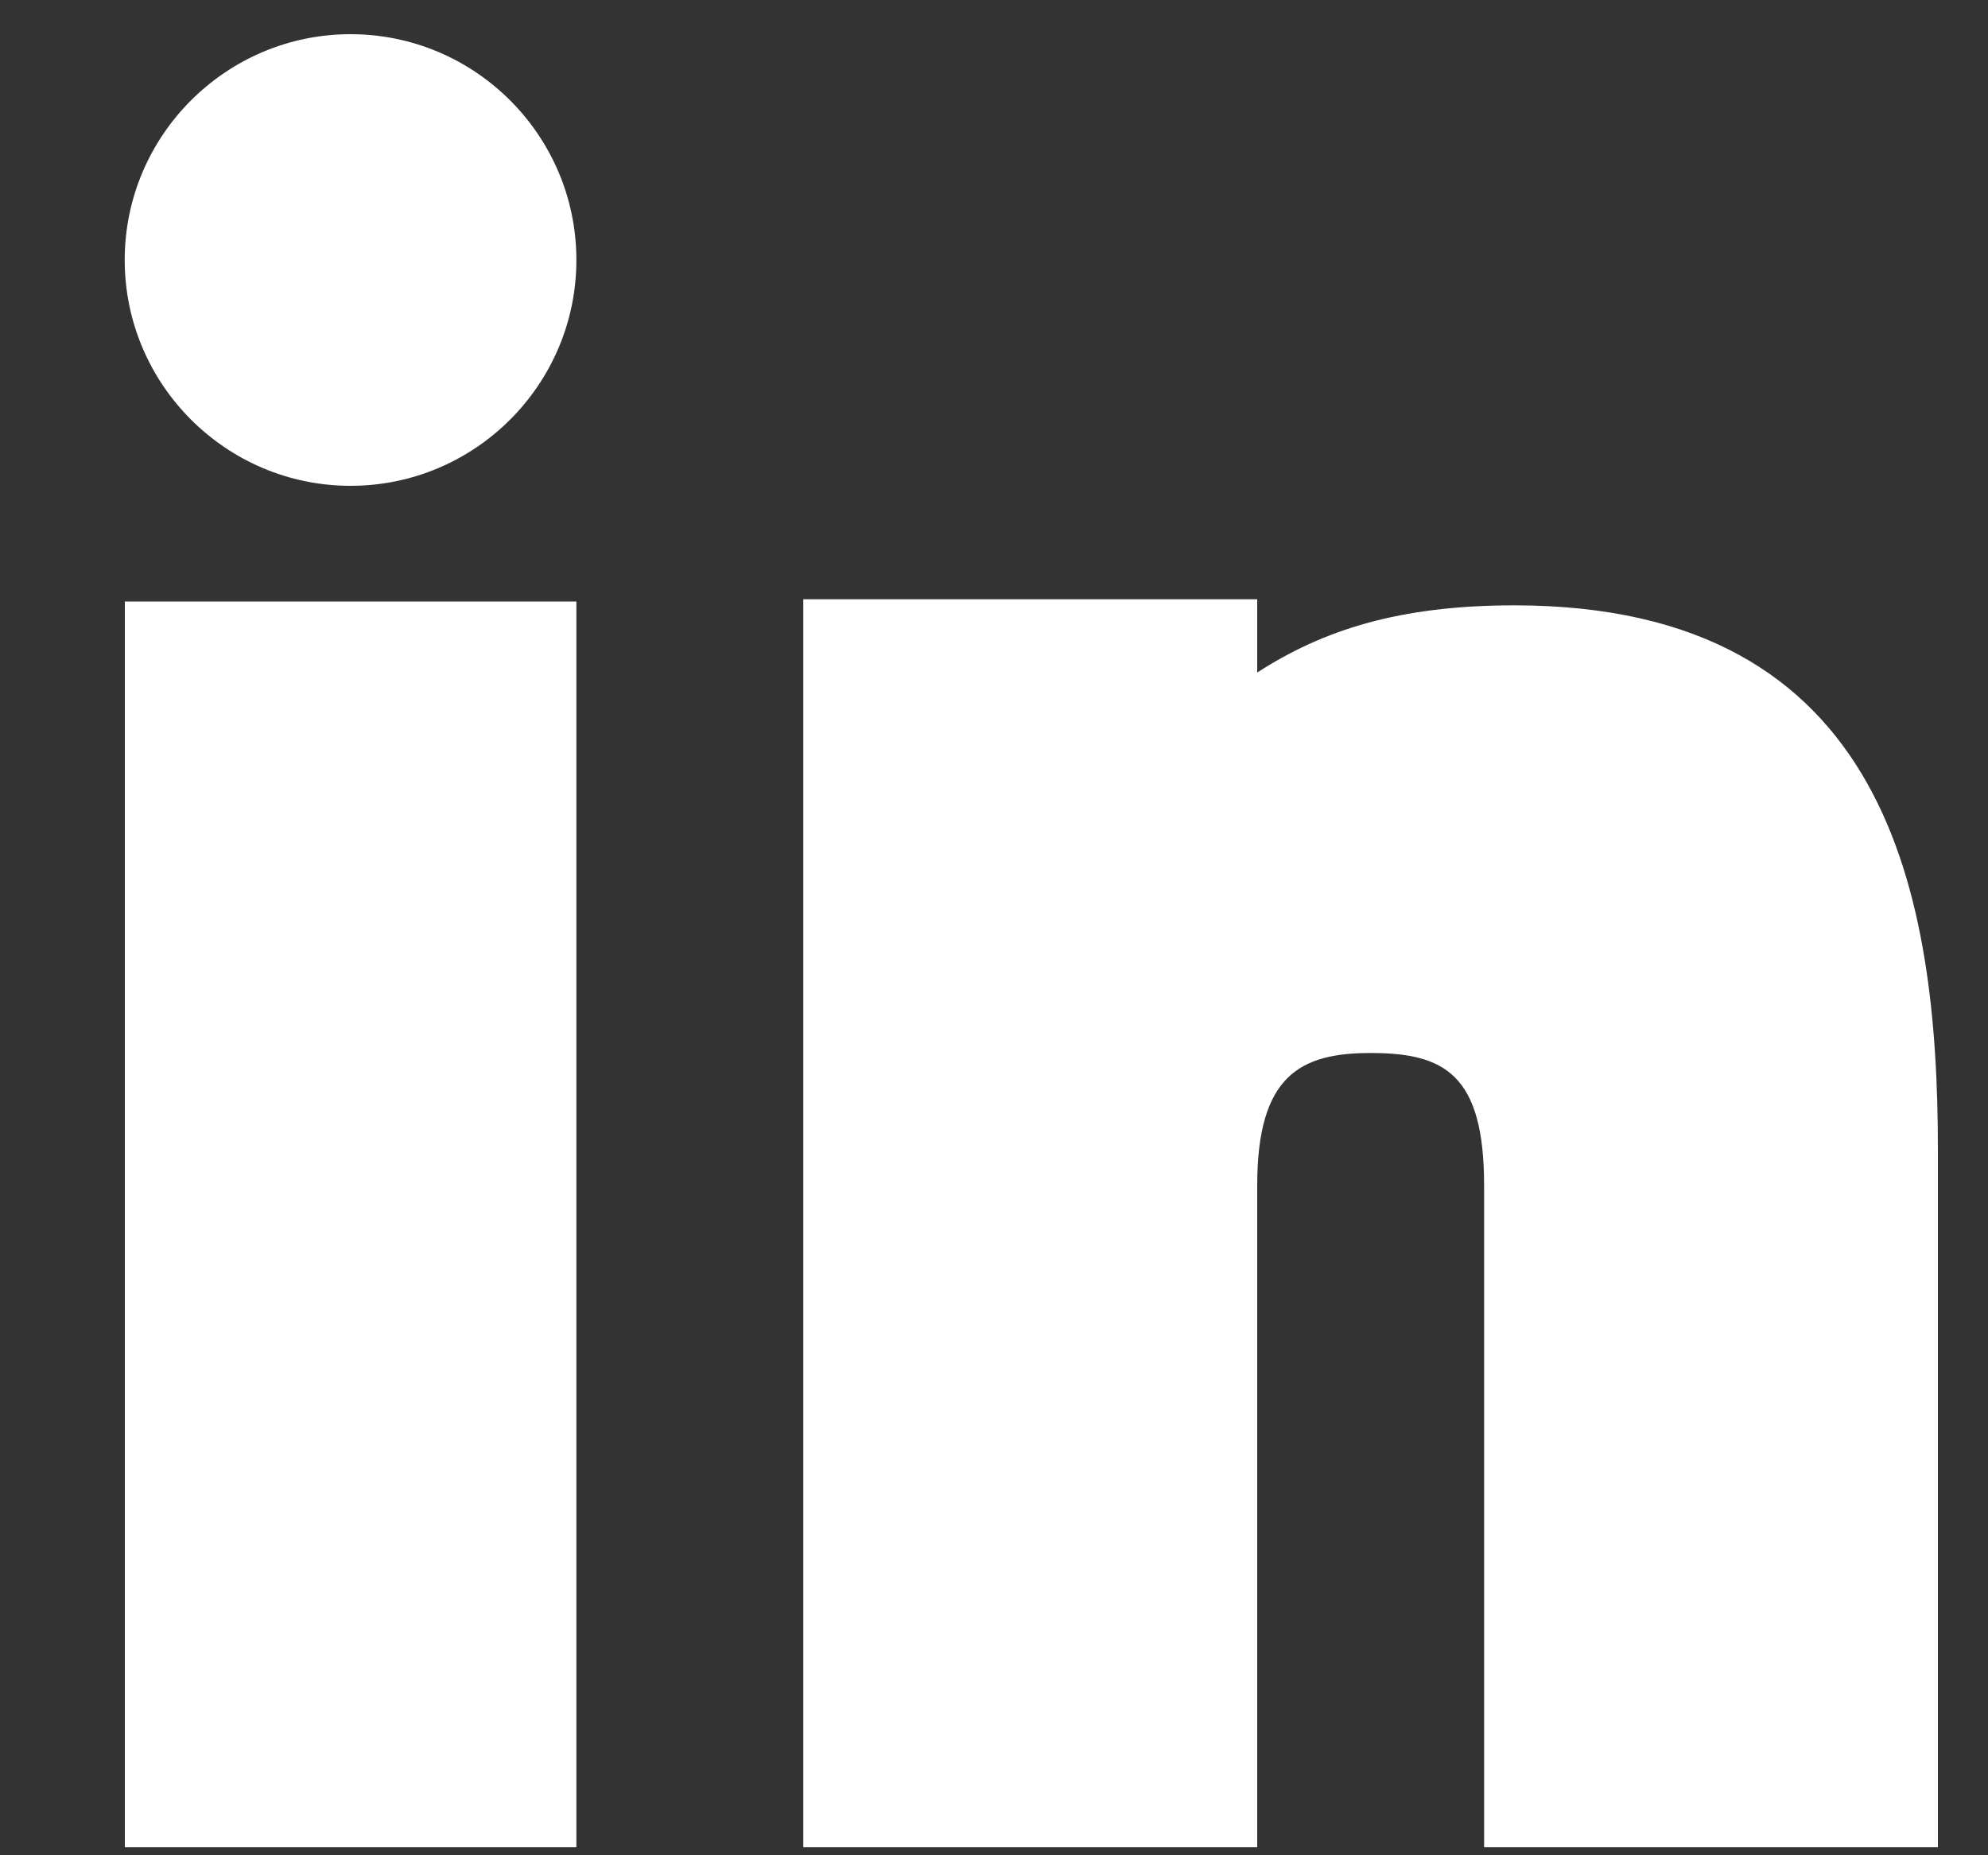 <svg width="15" height="14" viewBox="0 0 15 14" fill="none" xmlns="http://www.w3.org/2000/svg">
<rect x="0" y="0" width="15" height="14" fill="#333333" stroke="none"/>
<path fill-rule="evenodd" clip-rule="evenodd" d="M4.349 4.539V13.939H0.942V4.539H4.349ZM9.486 4.522V5.075C9.983 4.754 10.557 4.568 11.426 4.568C14.259 4.568 14.622 6.767 14.622 8.683V13.939H11.198V8.945C11.198 8.105 10.897 7.946 10.342 7.946C9.813 7.946 9.486 8.114 9.486 8.945V13.939H6.061V4.522H9.486ZM2.645 0.258C3.585 0.258 4.349 1.023 4.349 1.962C4.349 2.901 3.585 3.666 2.645 3.666C1.706 3.666 0.941 2.901 0.941 1.962C0.941 1.023 1.706 0.258 2.645 0.258Z" fill="white"/>
</svg>
